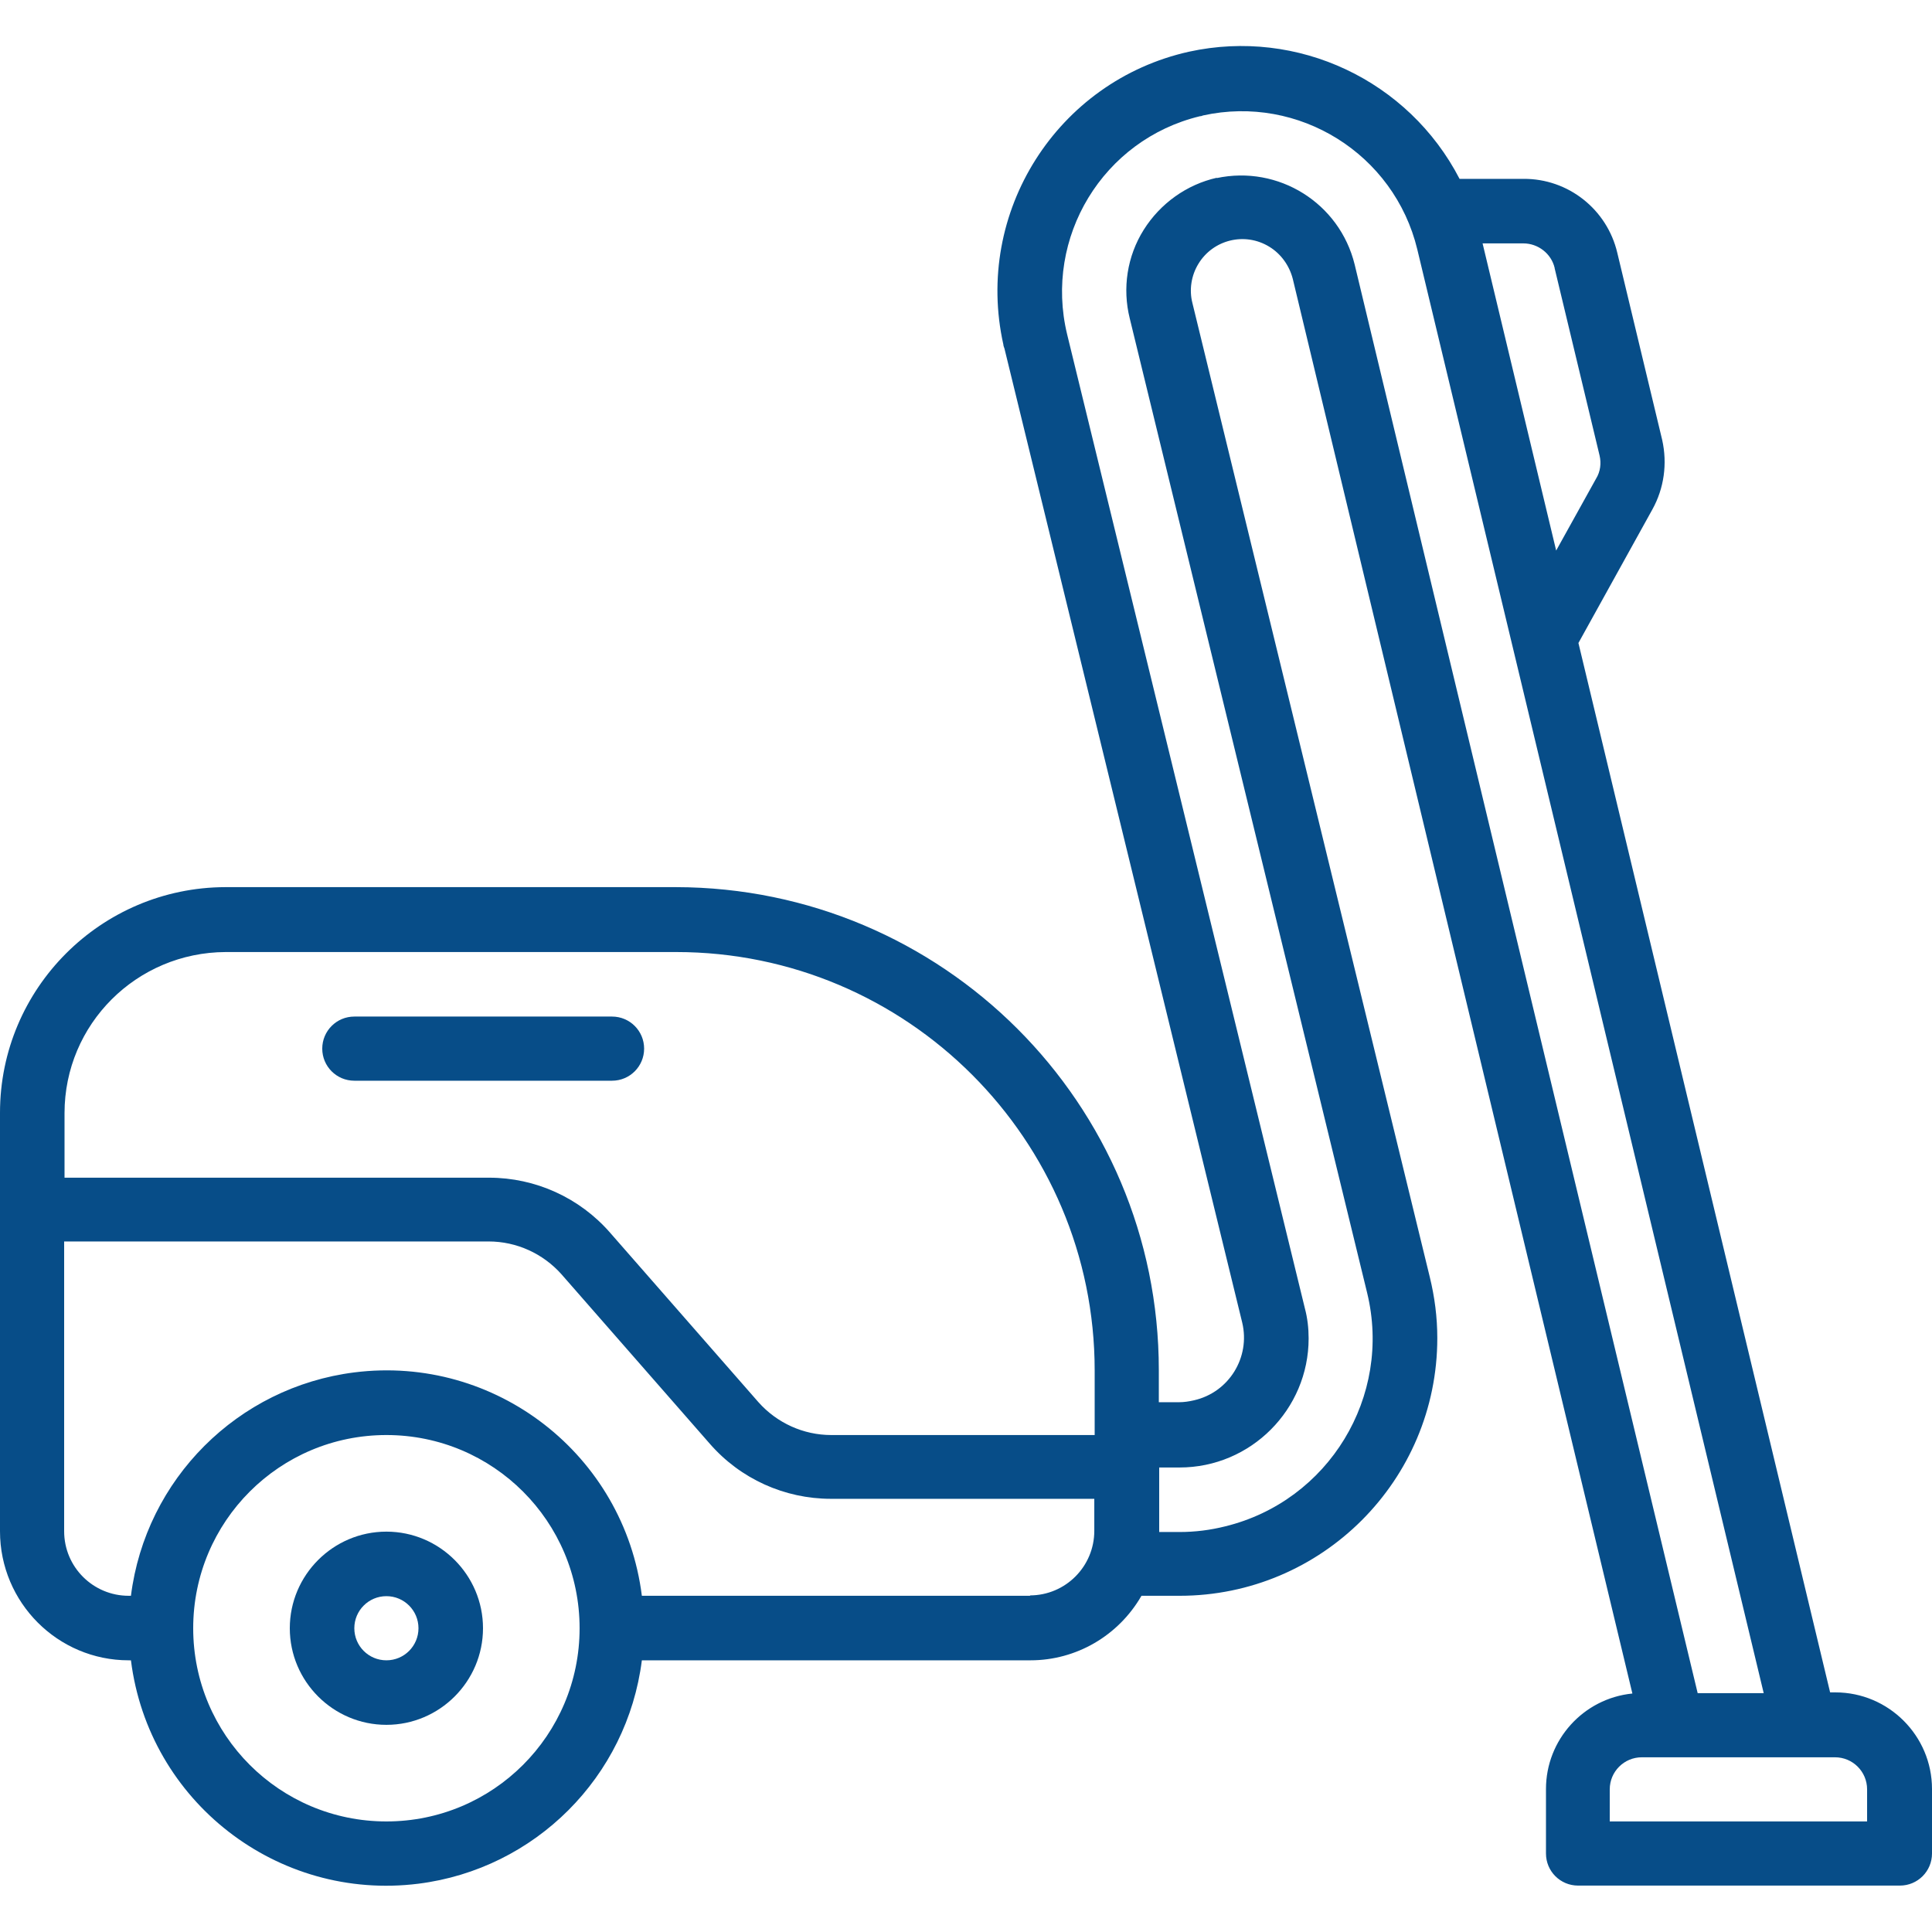 <?xml version="1.0" encoding="UTF-8"?><svg id="Layer_1" xmlns="http://www.w3.org/2000/svg" viewBox="0 0 512 512"><defs><style>.cls-1{fill:#074d88;}</style></defs><path class="cls-1" d="M486.4,448.5h-1.4l-66.7-278.1,19.6-35.4c3.1-5.6,4-12.1,2.6-18.4l-11.9-49.6c-2.7-11.5-13-19.7-24.9-19.6h-16.9c-13.5-26.1-42.9-40-71.7-33.7-35,7.8-57,42.6-49.2,77.6,0,.4.2.7.3,1.1l63,258.1c2.2,9.2-3.5,18.5-12.8,20.6-1.3.3-2.6.5-3.9.5h-5.4v-8.5c0-70.7-57.3-127.9-128-128H59.7C26.8,235.2,0,261.9,0,294.9v110.9C0,424.7,15.3,440,34.1,440h.6c4.7,37.4,38.8,63.9,76.2,59.2,30.9-3.9,55.3-28.3,59.2-59.2h103c12.1,0,23.3-6.5,29.4-17.1h10.1c37.7,0,68.3-30.6,68.3-68.3,0-5.5-.7-10.9-2-16.2l-62.9-258.1c-.9-3.5-.3-7.3,1.6-10.4,3.9-6.4,12.3-8.5,18.8-4.5,3.1,1.9,5.3,5,6.2,8.5l90,374.9c-13,1.3-22.9,12.3-22.9,25.3v17.1c0,4.7,3.8,8.5,8.5,8.5h85.3c4.7,0,8.5-3.8,8.5-8.5v-17.1c0-14.1-11.5-25.6-25.6-25.6ZM412,71.1l11.9,49.6c.5,2.1.2,4.3-.9,6.1l-10.6,19.1-19.5-81.4h10.8c3.9,0,7.4,2.7,8.3,6.5ZM59.7,252.3h119.5c61.2,0,110.9,49.7,110.9,110.9v17.1h-69.8c-7.4,0-14.4-3.2-19.3-8.7l-39.3-44.9c-8.1-9.3-19.8-14.6-32.1-14.6H17.1v-17.1c0-23.6,19.1-42.6,42.7-42.7ZM102.4,482.7c-28.3,0-51.2-22.9-51.2-51.2s22.9-51.2,51.2-51.2,51.2,22.9,51.2,51.2c0,28.3-22.9,51.2-51.2,51.2ZM273.1,422.9h-103c-4.7-37.4-38.8-63.9-76.2-59.2-30.9,3.9-55.3,28.3-59.2,59.2h-.6c-9.4,0-17.1-7.6-17.1-17.1v-76.8h112.5c7.4,0,14.4,3.2,19.3,8.7l39.3,44.9c8.1,9.3,19.8,14.6,32.1,14.6h69.8v8.5c0,9.4-7.6,17.1-17.1,17.1ZM322.5,47.1c-8,1.8-15,6.8-19.4,13.8-4.4,7-5.7,15.5-3.7,23.5l62.9,258.2c6.7,27.5-10.2,55.2-37.6,61.9-4,1-8,1.5-12.1,1.5h-5.4v-17.1h5.4c18.9,0,34.2-15.4,34.2-34.2,0-2.7-.3-5.4-1-8l-63-258.1c-6.2-25.7,9.5-51.6,35.2-57.8.3,0,.6-.1.8-.2,25.4-5.6,50.7,10.2,56.8,35.5l91.8,382.6h-17.5l-90.9-378.6c-4-16.3-20.2-26.4-36.6-22.9ZM494.9,482.7h-68.3v-8.5c0-4.7,3.8-8.5,8.5-8.5h51.2c4.7,0,8.5,3.8,8.5,8.5v8.5Z"/><path class="cls-1" d="M102.4,405.9c-14.1,0-25.6,11.5-25.6,25.6s11.5,25.6,25.6,25.6,25.6-11.5,25.6-25.6-11.5-25.6-25.6-25.6ZM102.4,440c-4.7,0-8.5-3.8-8.5-8.5s3.8-8.5,8.5-8.5,8.5,3.8,8.5,8.5-3.8,8.5-8.5,8.5Z"/><path class="cls-1" d="M93.9,286.4h68.3c4.7,0,8.5-3.8,8.5-8.5s-3.8-8.5-8.5-8.5h-68.3c-4.7,0-8.5,3.8-8.5,8.5s3.8,8.5,8.5,8.5Z"/></svg>